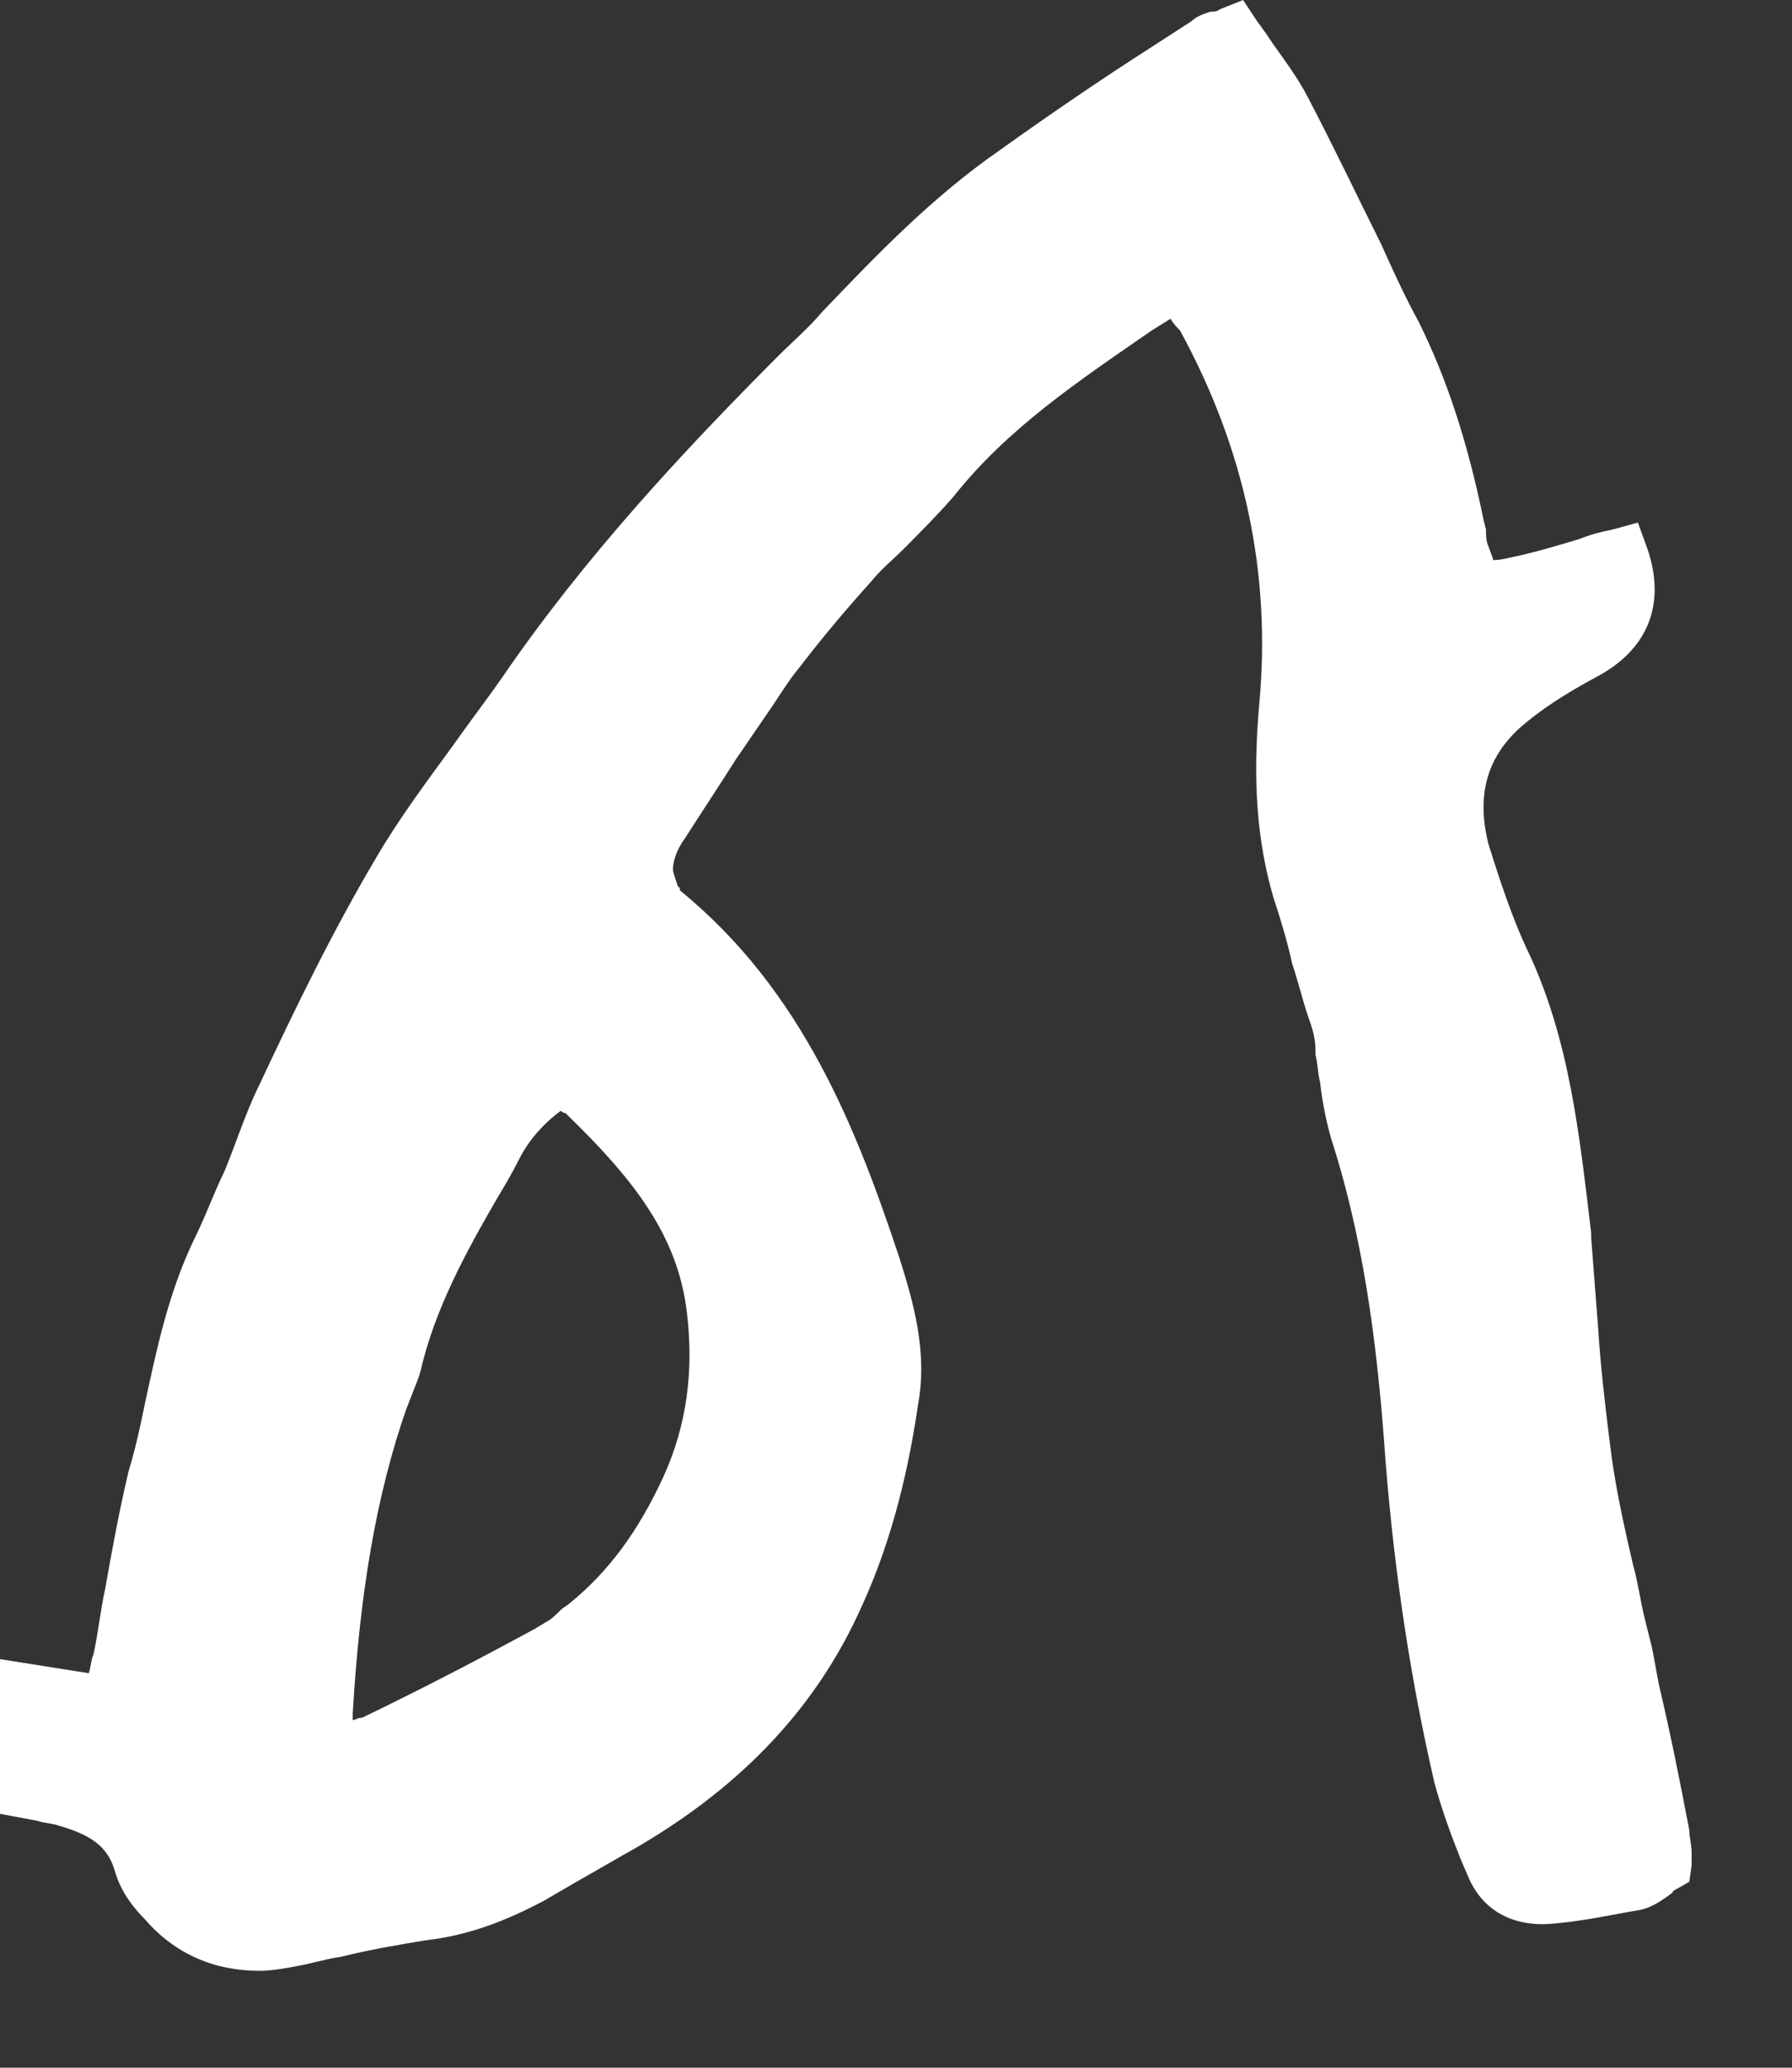 <?xml version="1.0" encoding="utf-8"?>
<svg xmlns="http://www.w3.org/2000/svg" fill="none" height="100%" overflow="visible" preserveAspectRatio="none" style="display: block;" viewBox="0 0 13 15" width="100%">
<rect x="0" y="0" width="13" height="15" fill="#333333" stroke="none"/>
<path d="M12.272 13.532C12.272 13.498 12.272 13.481 12.272 13.447C12.272 13.379 12.255 13.328 12.255 13.277C12.187 12.92 12.119 12.58 12.035 12.223C12.018 12.138 12.001 12.036 11.984 11.951L11.933 11.747C11.899 11.611 11.882 11.475 11.848 11.356C11.78 11.067 11.713 10.761 11.679 10.472C11.645 10.2 11.611 9.911 11.594 9.639C11.577 9.418 11.56 9.197 11.543 8.976V8.942C11.458 8.245 11.39 7.531 11.069 6.868C10.967 6.647 10.882 6.392 10.797 6.12C10.713 5.78 10.78 5.508 11.018 5.287C11.17 5.151 11.357 5.032 11.577 4.913C11.967 4.709 12.085 4.369 11.95 3.978L11.882 3.791L11.696 3.842C11.611 3.859 11.543 3.876 11.458 3.91C11.289 3.961 11.119 4.012 10.95 4.046C10.882 4.063 10.848 4.063 10.831 4.063C10.831 4.046 10.814 4.012 10.797 3.961C10.78 3.927 10.78 3.876 10.78 3.842L10.763 3.774C10.645 3.196 10.492 2.737 10.289 2.329C10.187 2.142 10.102 1.955 10.018 1.768C9.848 1.428 9.679 1.071 9.492 0.714C9.424 0.578 9.323 0.442 9.238 0.323C9.204 0.272 9.17 0.221 9.119 0.153L9.018 0L8.848 0.068C8.831 0.085 8.797 0.085 8.78 0.085C8.729 0.102 8.679 0.119 8.645 0.153L8.356 0.34C7.984 0.578 7.611 0.833 7.255 1.088C6.763 1.428 6.356 1.853 5.966 2.261C5.865 2.38 5.746 2.482 5.644 2.584C4.949 3.281 4.238 4.046 3.644 4.913C3.526 5.083 3.407 5.236 3.288 5.406C3.102 5.661 2.898 5.933 2.729 6.222C2.407 6.766 2.136 7.327 1.881 7.871C1.78 8.075 1.712 8.296 1.627 8.5C1.559 8.636 1.492 8.823 1.407 8.993C1.22 9.384 1.136 9.792 1.051 10.183C1.017 10.353 0.983 10.506 0.932 10.676C0.864 10.965 0.814 11.237 0.763 11.526C0.729 11.679 0.712 11.849 0.678 12.002C0.661 12.036 0.661 12.087 0.644 12.138L0 12.036V13.158L0.271 13.209C0.322 13.226 0.373 13.226 0.424 13.243C0.661 13.311 0.78 13.396 0.831 13.566C0.864 13.685 0.932 13.804 1.051 13.923C1.271 14.178 1.559 14.297 1.881 14.297C1.966 14.297 2.068 14.28 2.153 14.263C2.254 14.246 2.356 14.212 2.475 14.195C2.678 14.144 2.882 14.11 3.085 14.076C3.39 14.042 3.661 13.94 3.949 13.787L4.153 13.668C4.271 13.6 4.39 13.532 4.509 13.464C5.339 13.005 5.916 12.41 6.255 11.645C6.441 11.237 6.577 10.761 6.661 10.183C6.729 9.809 6.628 9.452 6.526 9.129C6.221 8.211 5.831 7.191 4.933 6.46C4.933 6.443 4.933 6.443 4.916 6.426C4.899 6.375 4.882 6.324 4.882 6.307C4.882 6.239 4.916 6.154 4.966 6.086C5.085 5.899 5.221 5.695 5.339 5.508L5.56 5.185C5.644 5.066 5.712 4.947 5.797 4.845C5.966 4.624 6.153 4.403 6.322 4.216C6.39 4.131 6.475 4.063 6.56 3.978C6.678 3.859 6.797 3.74 6.916 3.604C7.306 3.111 7.814 2.771 8.356 2.397L8.492 2.312C8.509 2.346 8.543 2.38 8.56 2.397C9.034 3.264 9.221 4.165 9.136 5.1C9.085 5.661 9.119 6.103 9.238 6.511C9.289 6.664 9.34 6.834 9.373 6.987C9.424 7.14 9.458 7.293 9.509 7.429C9.526 7.48 9.543 7.548 9.543 7.616V7.65C9.56 7.718 9.56 7.786 9.577 7.854C9.594 8.007 9.628 8.177 9.679 8.33C9.916 9.095 10.001 9.877 10.052 10.608C10.119 11.441 10.238 12.206 10.407 12.937C10.458 13.124 10.526 13.311 10.594 13.481L10.645 13.6C10.746 13.855 10.967 13.974 11.238 13.957C11.475 13.94 11.696 13.889 11.899 13.855C11.984 13.838 12.052 13.787 12.102 13.753C12.119 13.736 12.136 13.736 12.136 13.719L12.255 13.651L12.272 13.532ZM2.559 12.478C2.559 12.461 2.559 12.444 2.559 12.427C2.61 11.56 2.729 10.846 2.949 10.217C2.966 10.183 2.966 10.166 2.983 10.132C3 10.081 3.034 10.013 3.051 9.945C3.153 9.503 3.373 9.095 3.61 8.687C3.661 8.602 3.712 8.517 3.763 8.415C3.831 8.279 3.932 8.16 4.068 8.058C4.085 8.075 4.102 8.075 4.102 8.075C4.594 8.551 4.916 8.959 4.983 9.52C5.034 9.945 4.983 10.336 4.814 10.71C4.627 11.118 4.407 11.407 4.136 11.628C4.119 11.645 4.085 11.662 4.068 11.679C4.034 11.713 4 11.747 3.966 11.764L3.882 11.815C3.475 12.036 3.051 12.257 2.627 12.461C2.593 12.461 2.576 12.478 2.559 12.478Z" fill="white" id="Vector"/>
</svg>